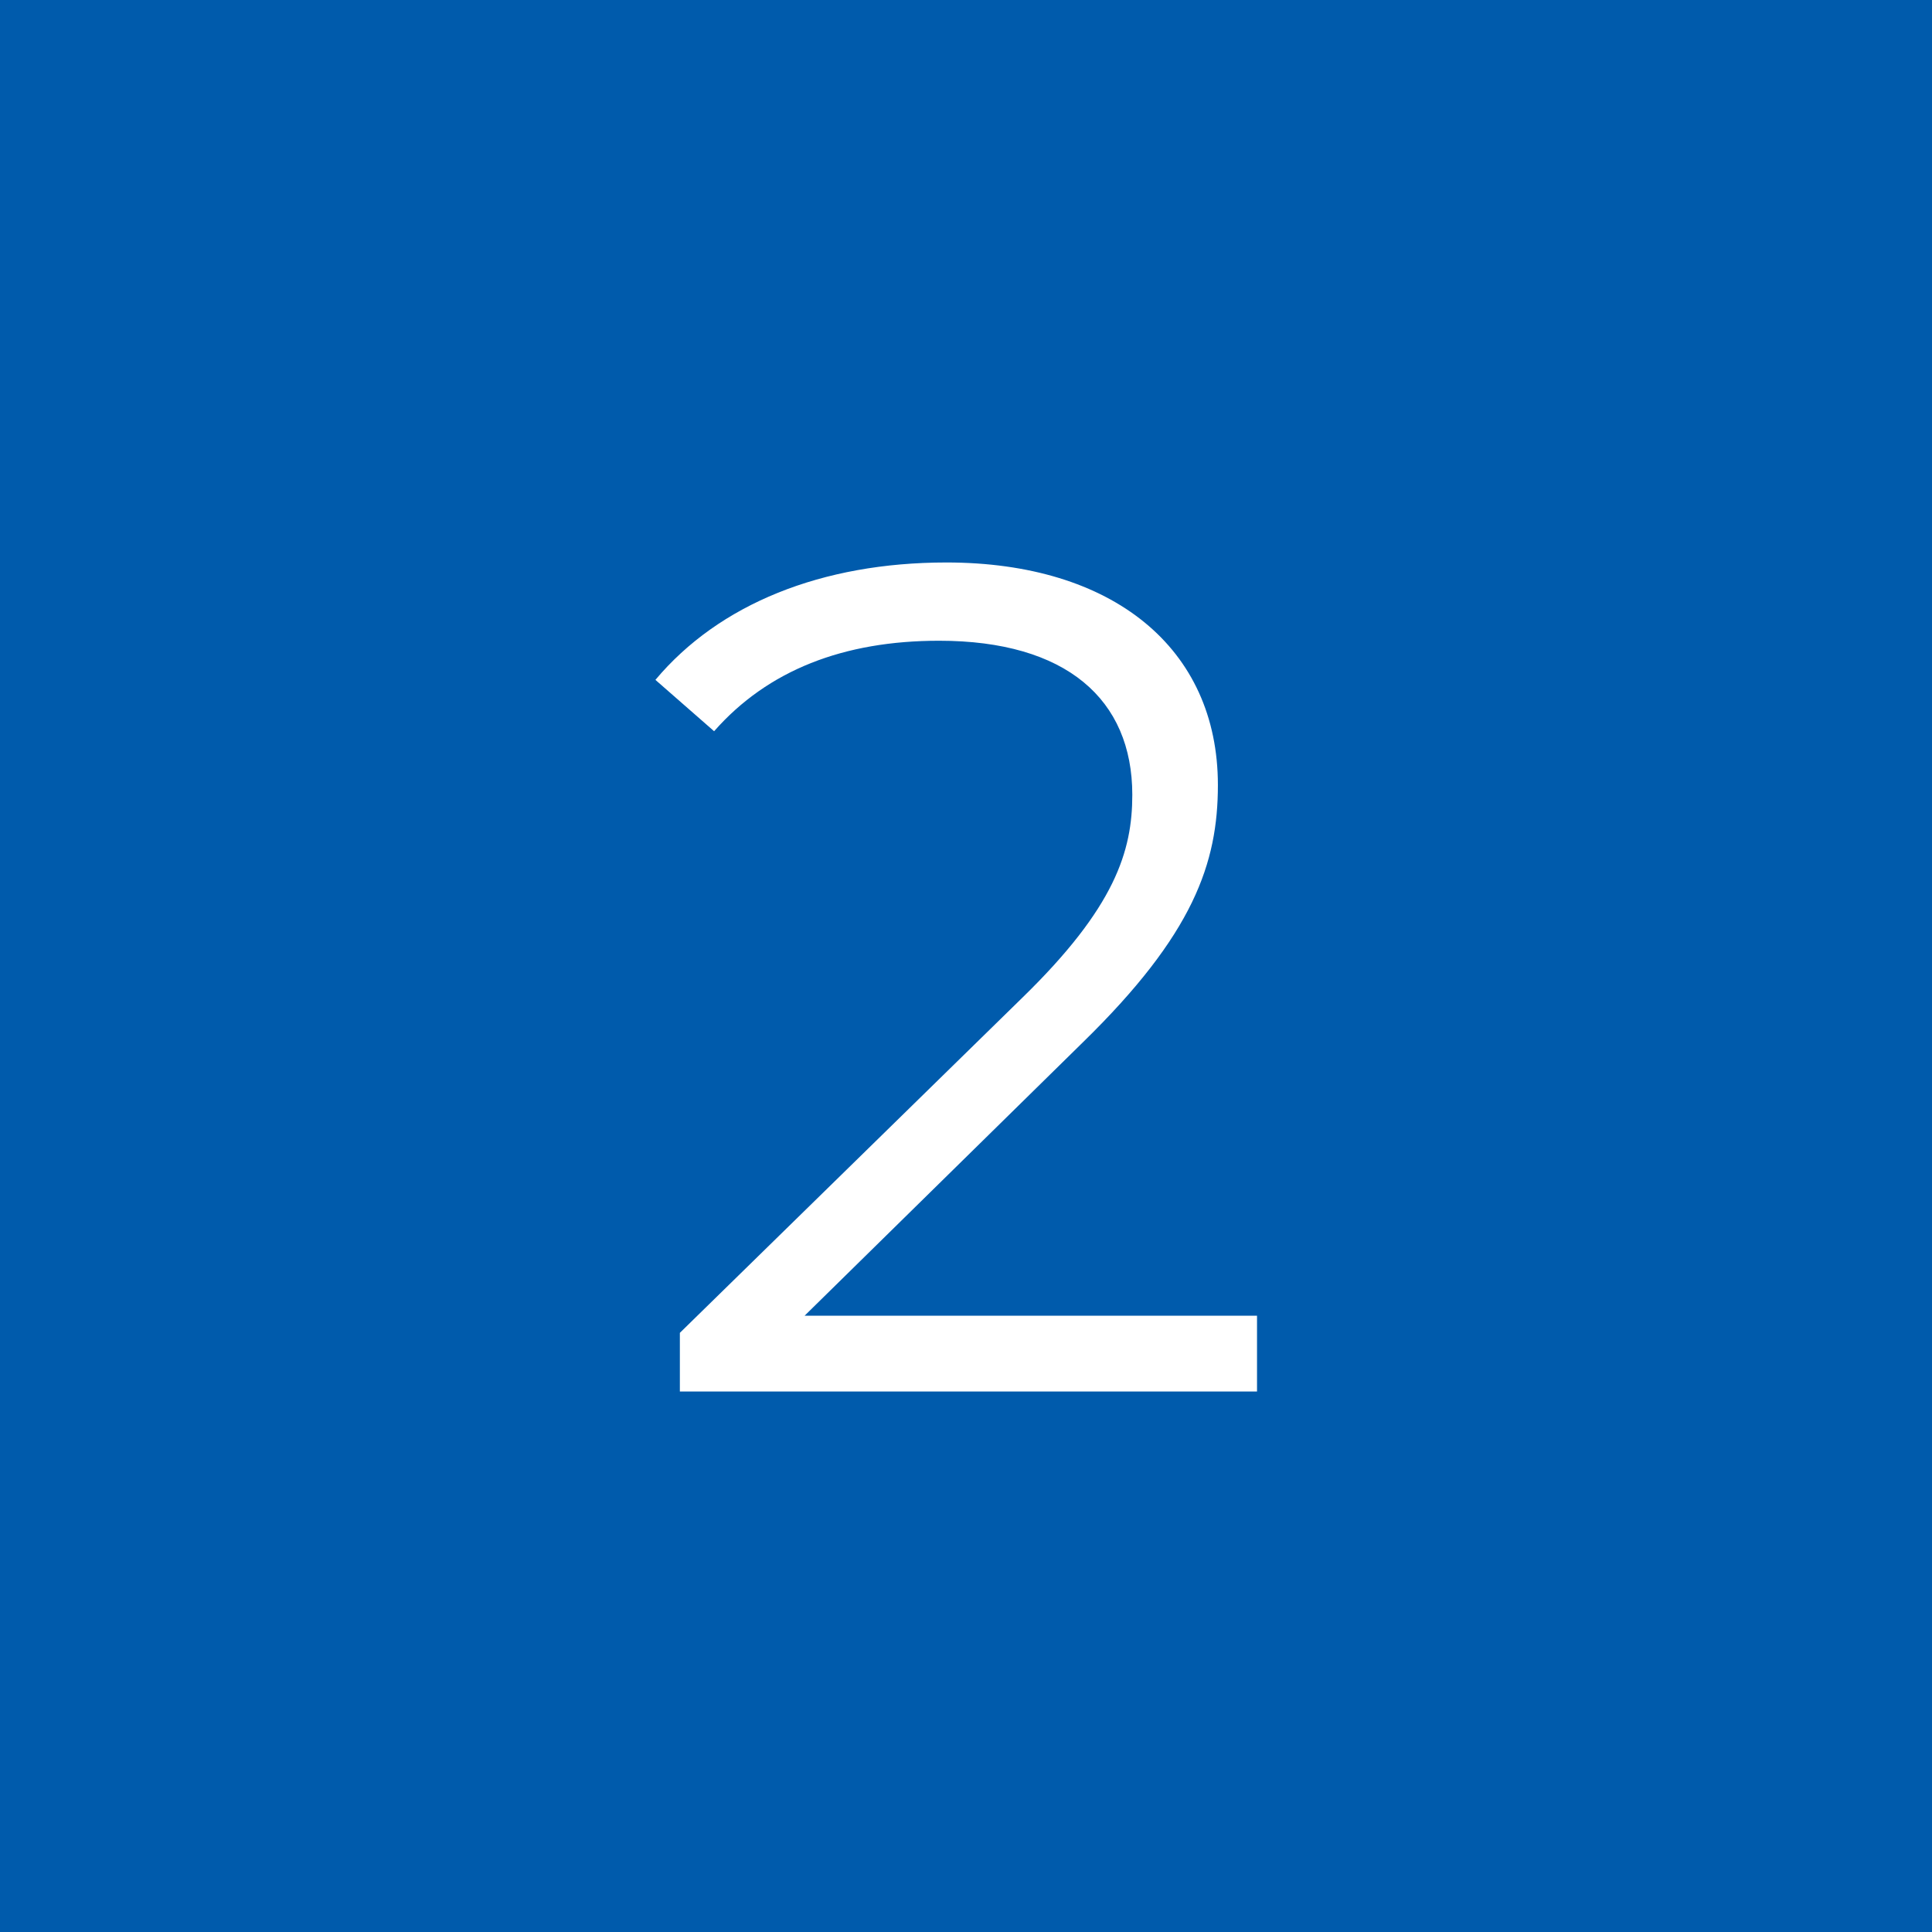<?xml version="1.0" encoding="utf-8"?>
<!-- Generator: Adobe Illustrator 27.9.0, SVG Export Plug-In . SVG Version: 6.00 Build 0)  -->
<svg version="1.1" id="レイヤー_1" xmlns="http://www.w3.org/2000/svg" xmlns:xlink="http://www.w3.org/1999/xlink" x="0px"
	 y="0px" viewBox="0 0 79 79" style="enable-background:new 0 0 79 79;" xml:space="preserve">
<style type="text/css">
	.st0{fill:#005BAC;}
	.st1{fill:#FFFFFF;}
</style>
<rect y="0" class="st0" width="79" height="79"/>
<path class="st1" d="M32.9,53.8h18.5v3.1H27.8v-2.4l14-13.7c3.8-3.7,4.5-6,4.5-8.3c0-3.9-2.7-6.3-7.9-6.3c-3.9,0-7,1.2-9.2,3.7
	l-2.4-2.1c2.6-3.1,6.8-4.8,11.9-4.8c6.8,0,11.1,3.5,11.1,9.1c0,3.2-1,6.1-5.5,10.5L32.9,53.8z"/>
</svg>
